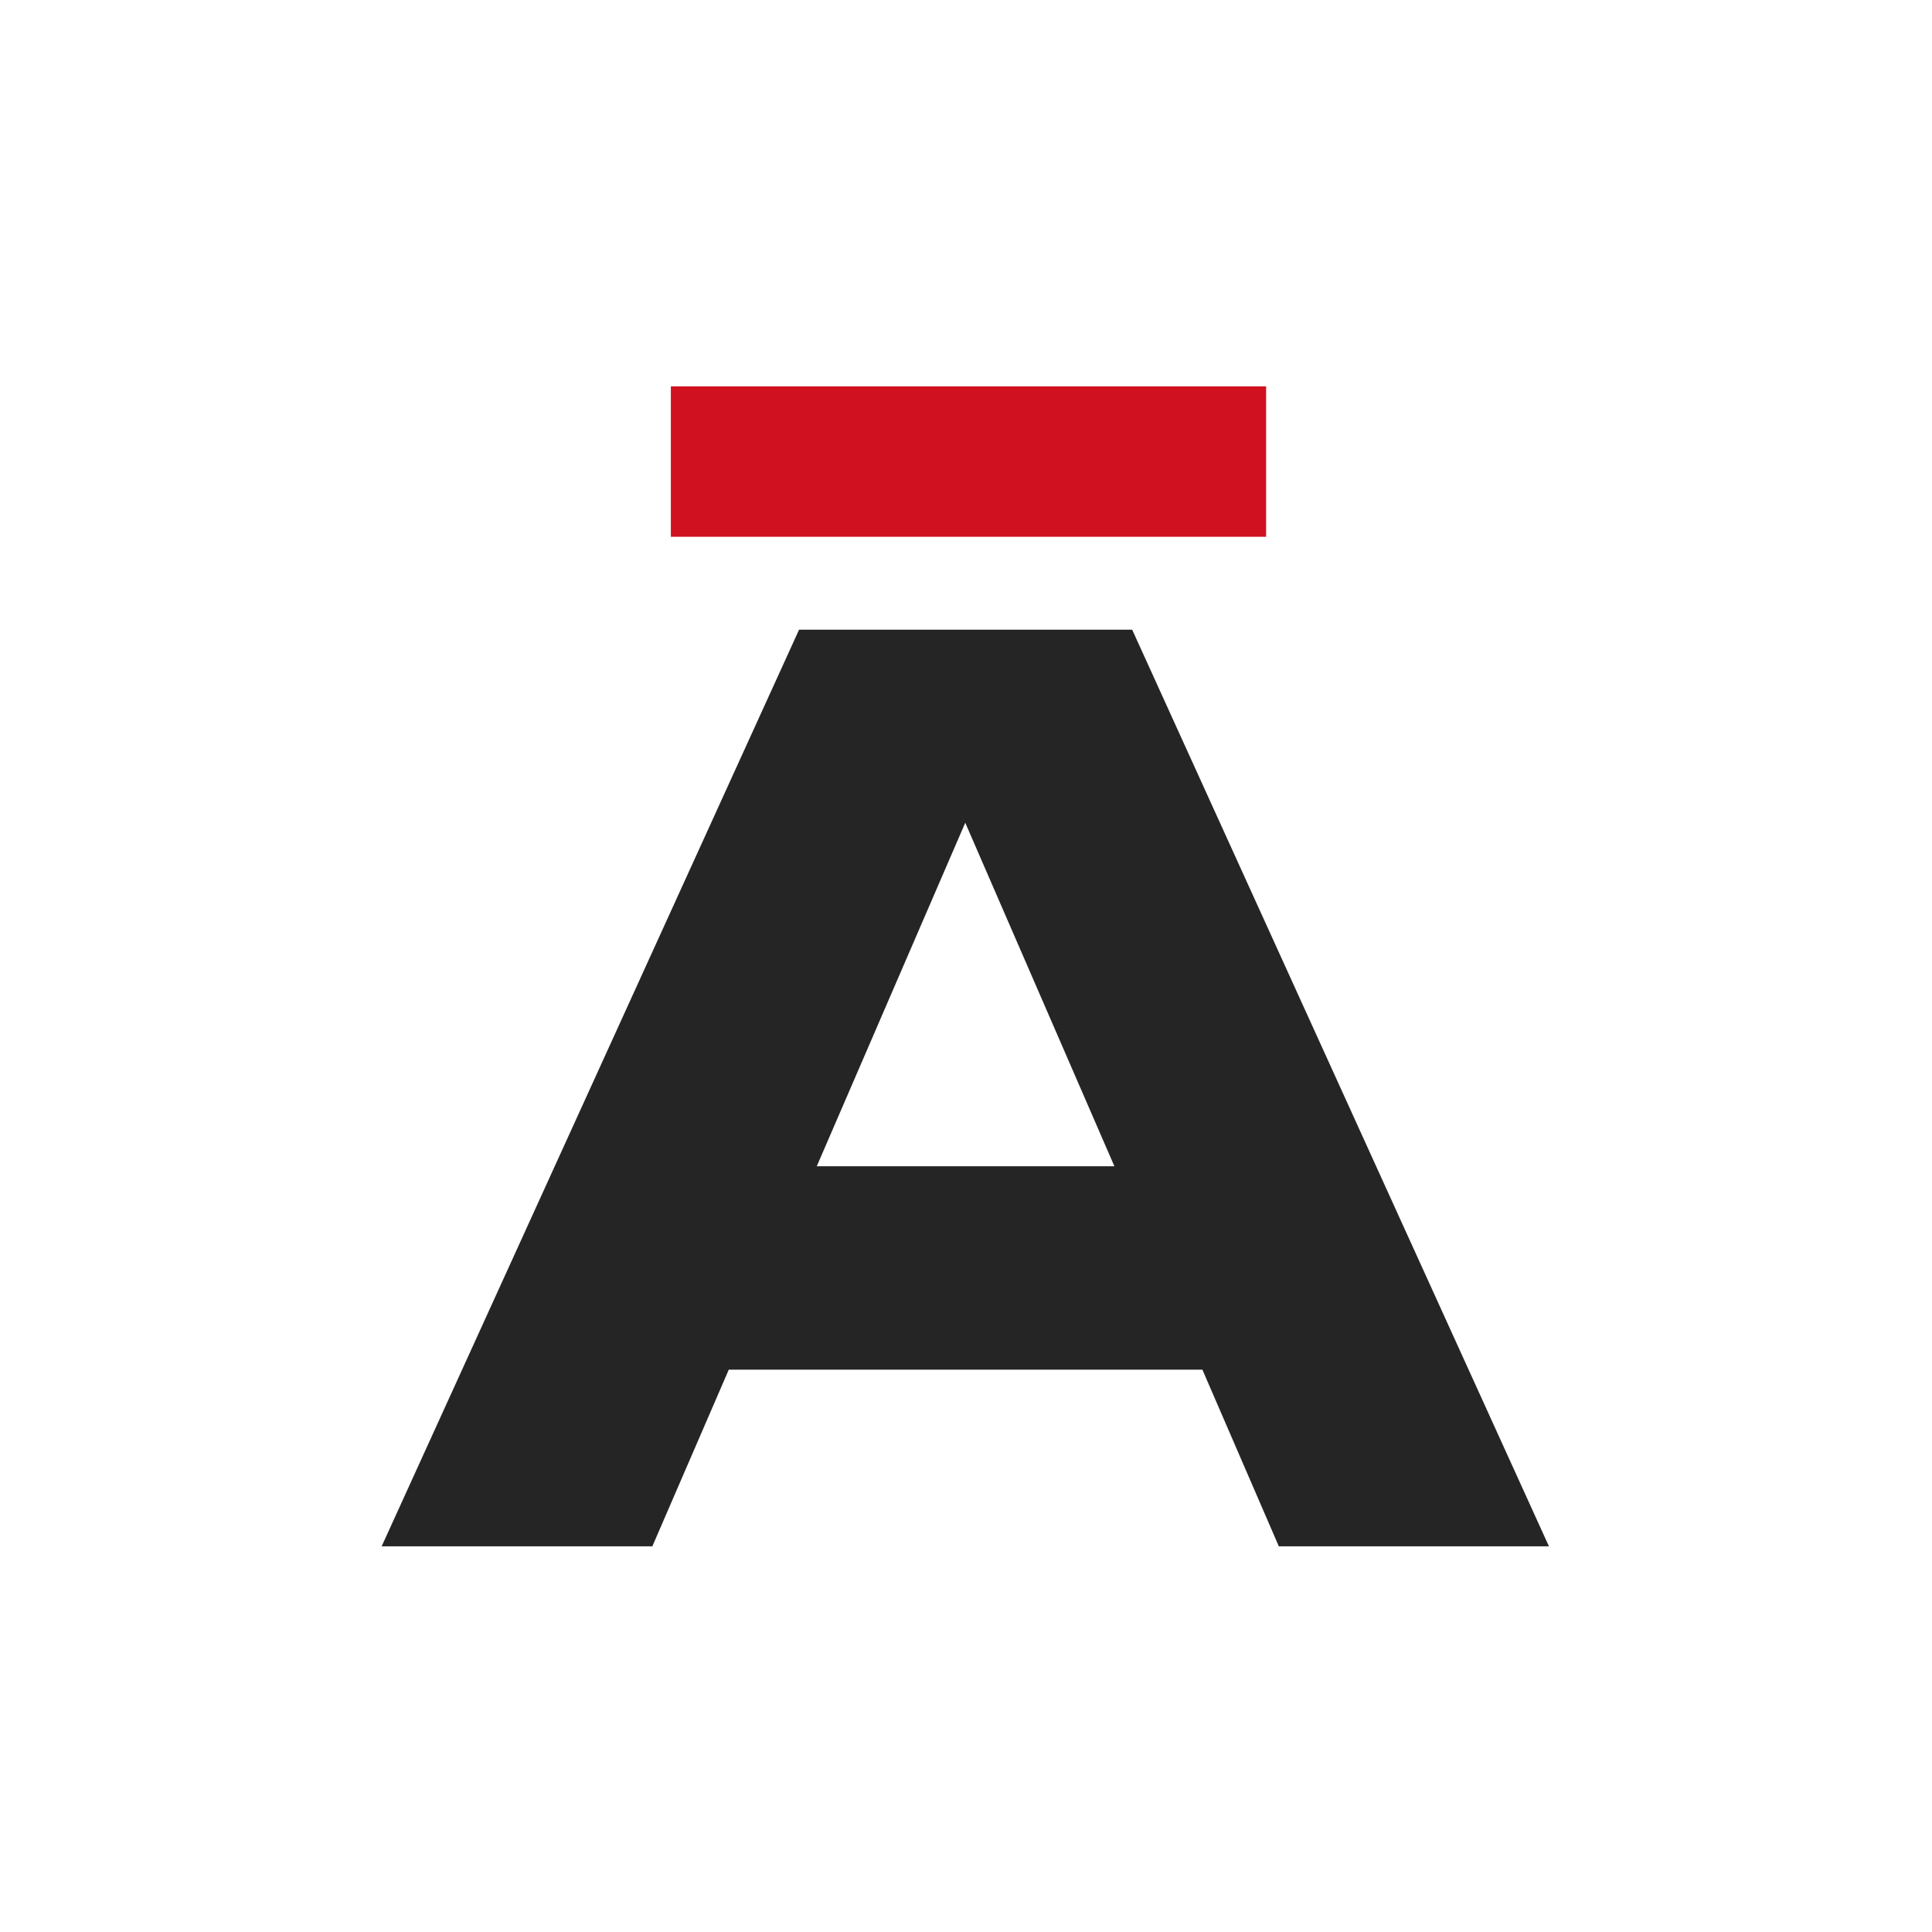 <?xml version="1.0" encoding="UTF-8"?> <svg xmlns="http://www.w3.org/2000/svg" xmlns:xlink="http://www.w3.org/1999/xlink" xmlns:svgjs="http://svgjs.dev/svgjs" version="1.1" width="1000" height="1000"><svg xmlns="http://www.w3.org/2000/svg" width="1000" height="1000" viewBox="0 0 1000 1000" fill="none"><path d="M801.728 800.38H661.919L622.359 708.941H377.211L337.651 800.38H197.542L413.607 325.909H586.006L801.728 800.38ZM499.614 425.858L422.759 603.646H576.81L499.614 425.858Z" fill="#252525"></path><path d="M347.23 277.838H655.332V200H347.23V277.838Z" fill="#D01120"></path></svg><style>@media (prefers-color-scheme: light) { :root { filter: none; } } @media (prefers-color-scheme: dark) { :root { filter: none; } } </style></svg> 